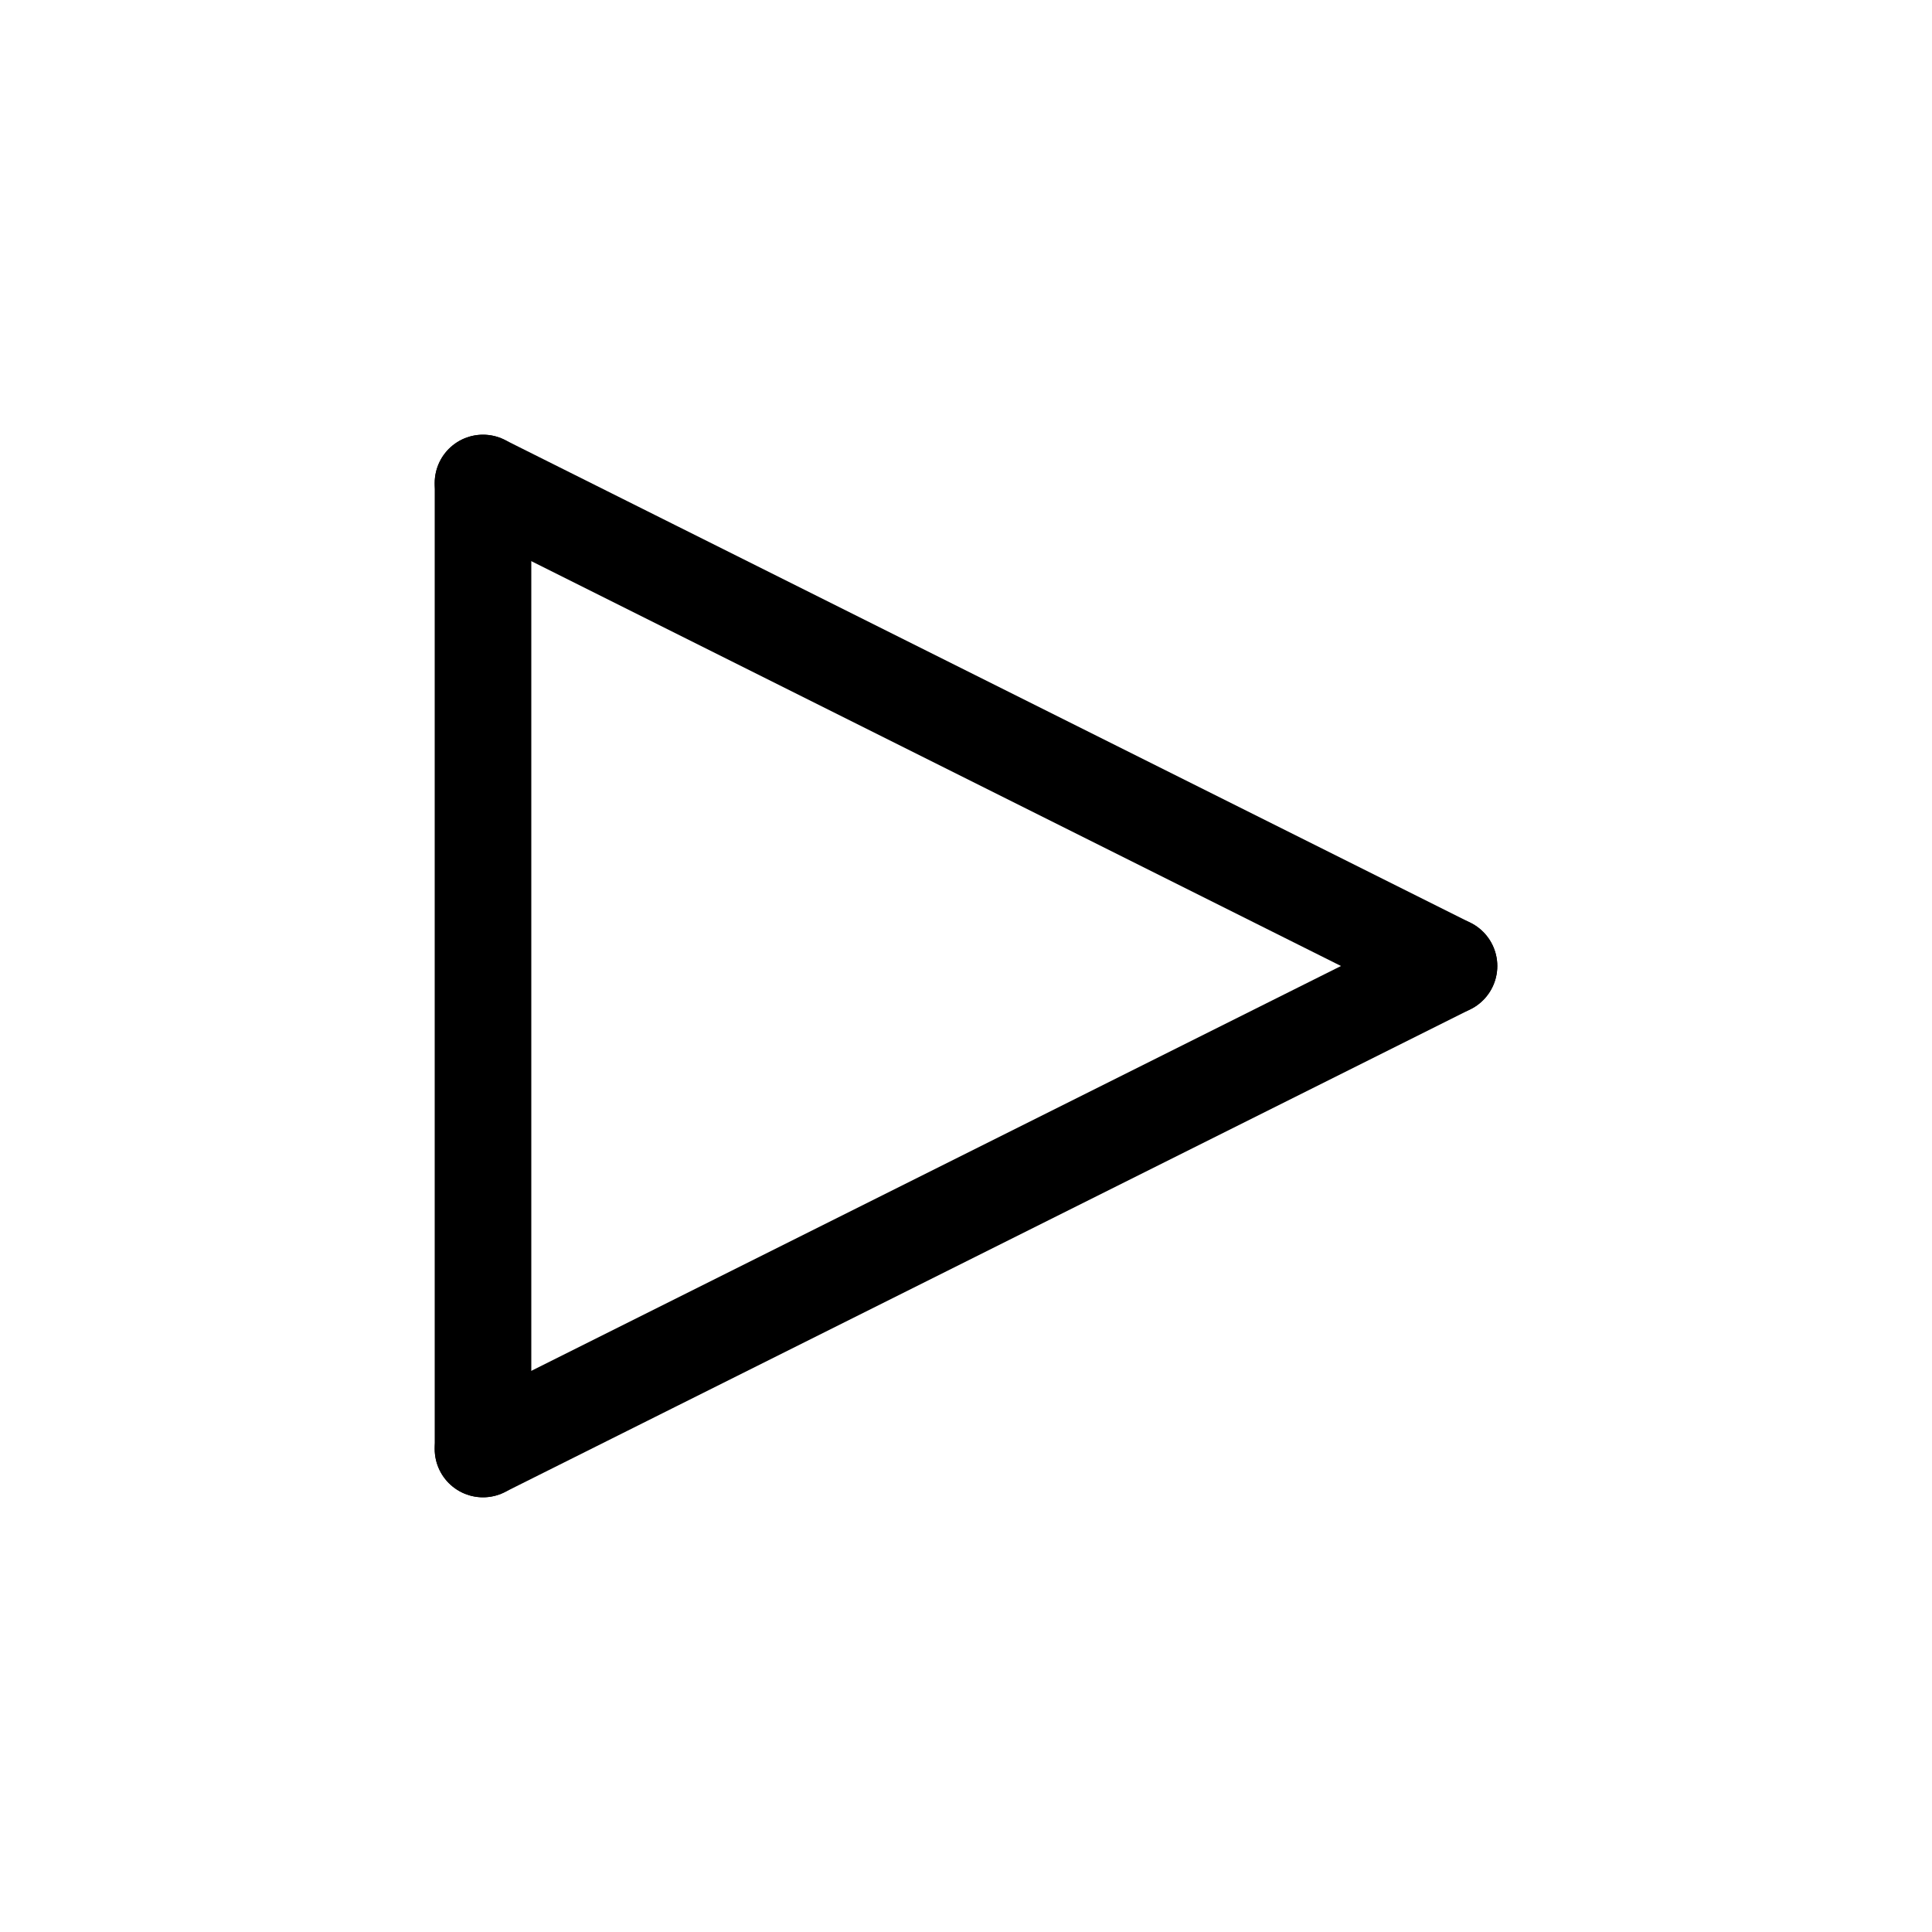 <svg version="1.1" width="50" height="50" xmlns="http://www.w3.org/2000/svg">
    <style>
        line {
            stroke: black;
            stroke-width: 2.5px;
            stroke-linecap: round;
        }
        @media (prefers-color-scheme: dark) {
            line {
                stroke: white;
            }
        }
    </style>
    <line x1="12.5" x2="37.5" y1="12.5" y2="25"/>
    <line x1="12.5" x2="37.5" y1="37.5" y2="25"/>
    <line x1="12.5" x2="12.5" y1="12.5" y2="37.5"/>
</svg>